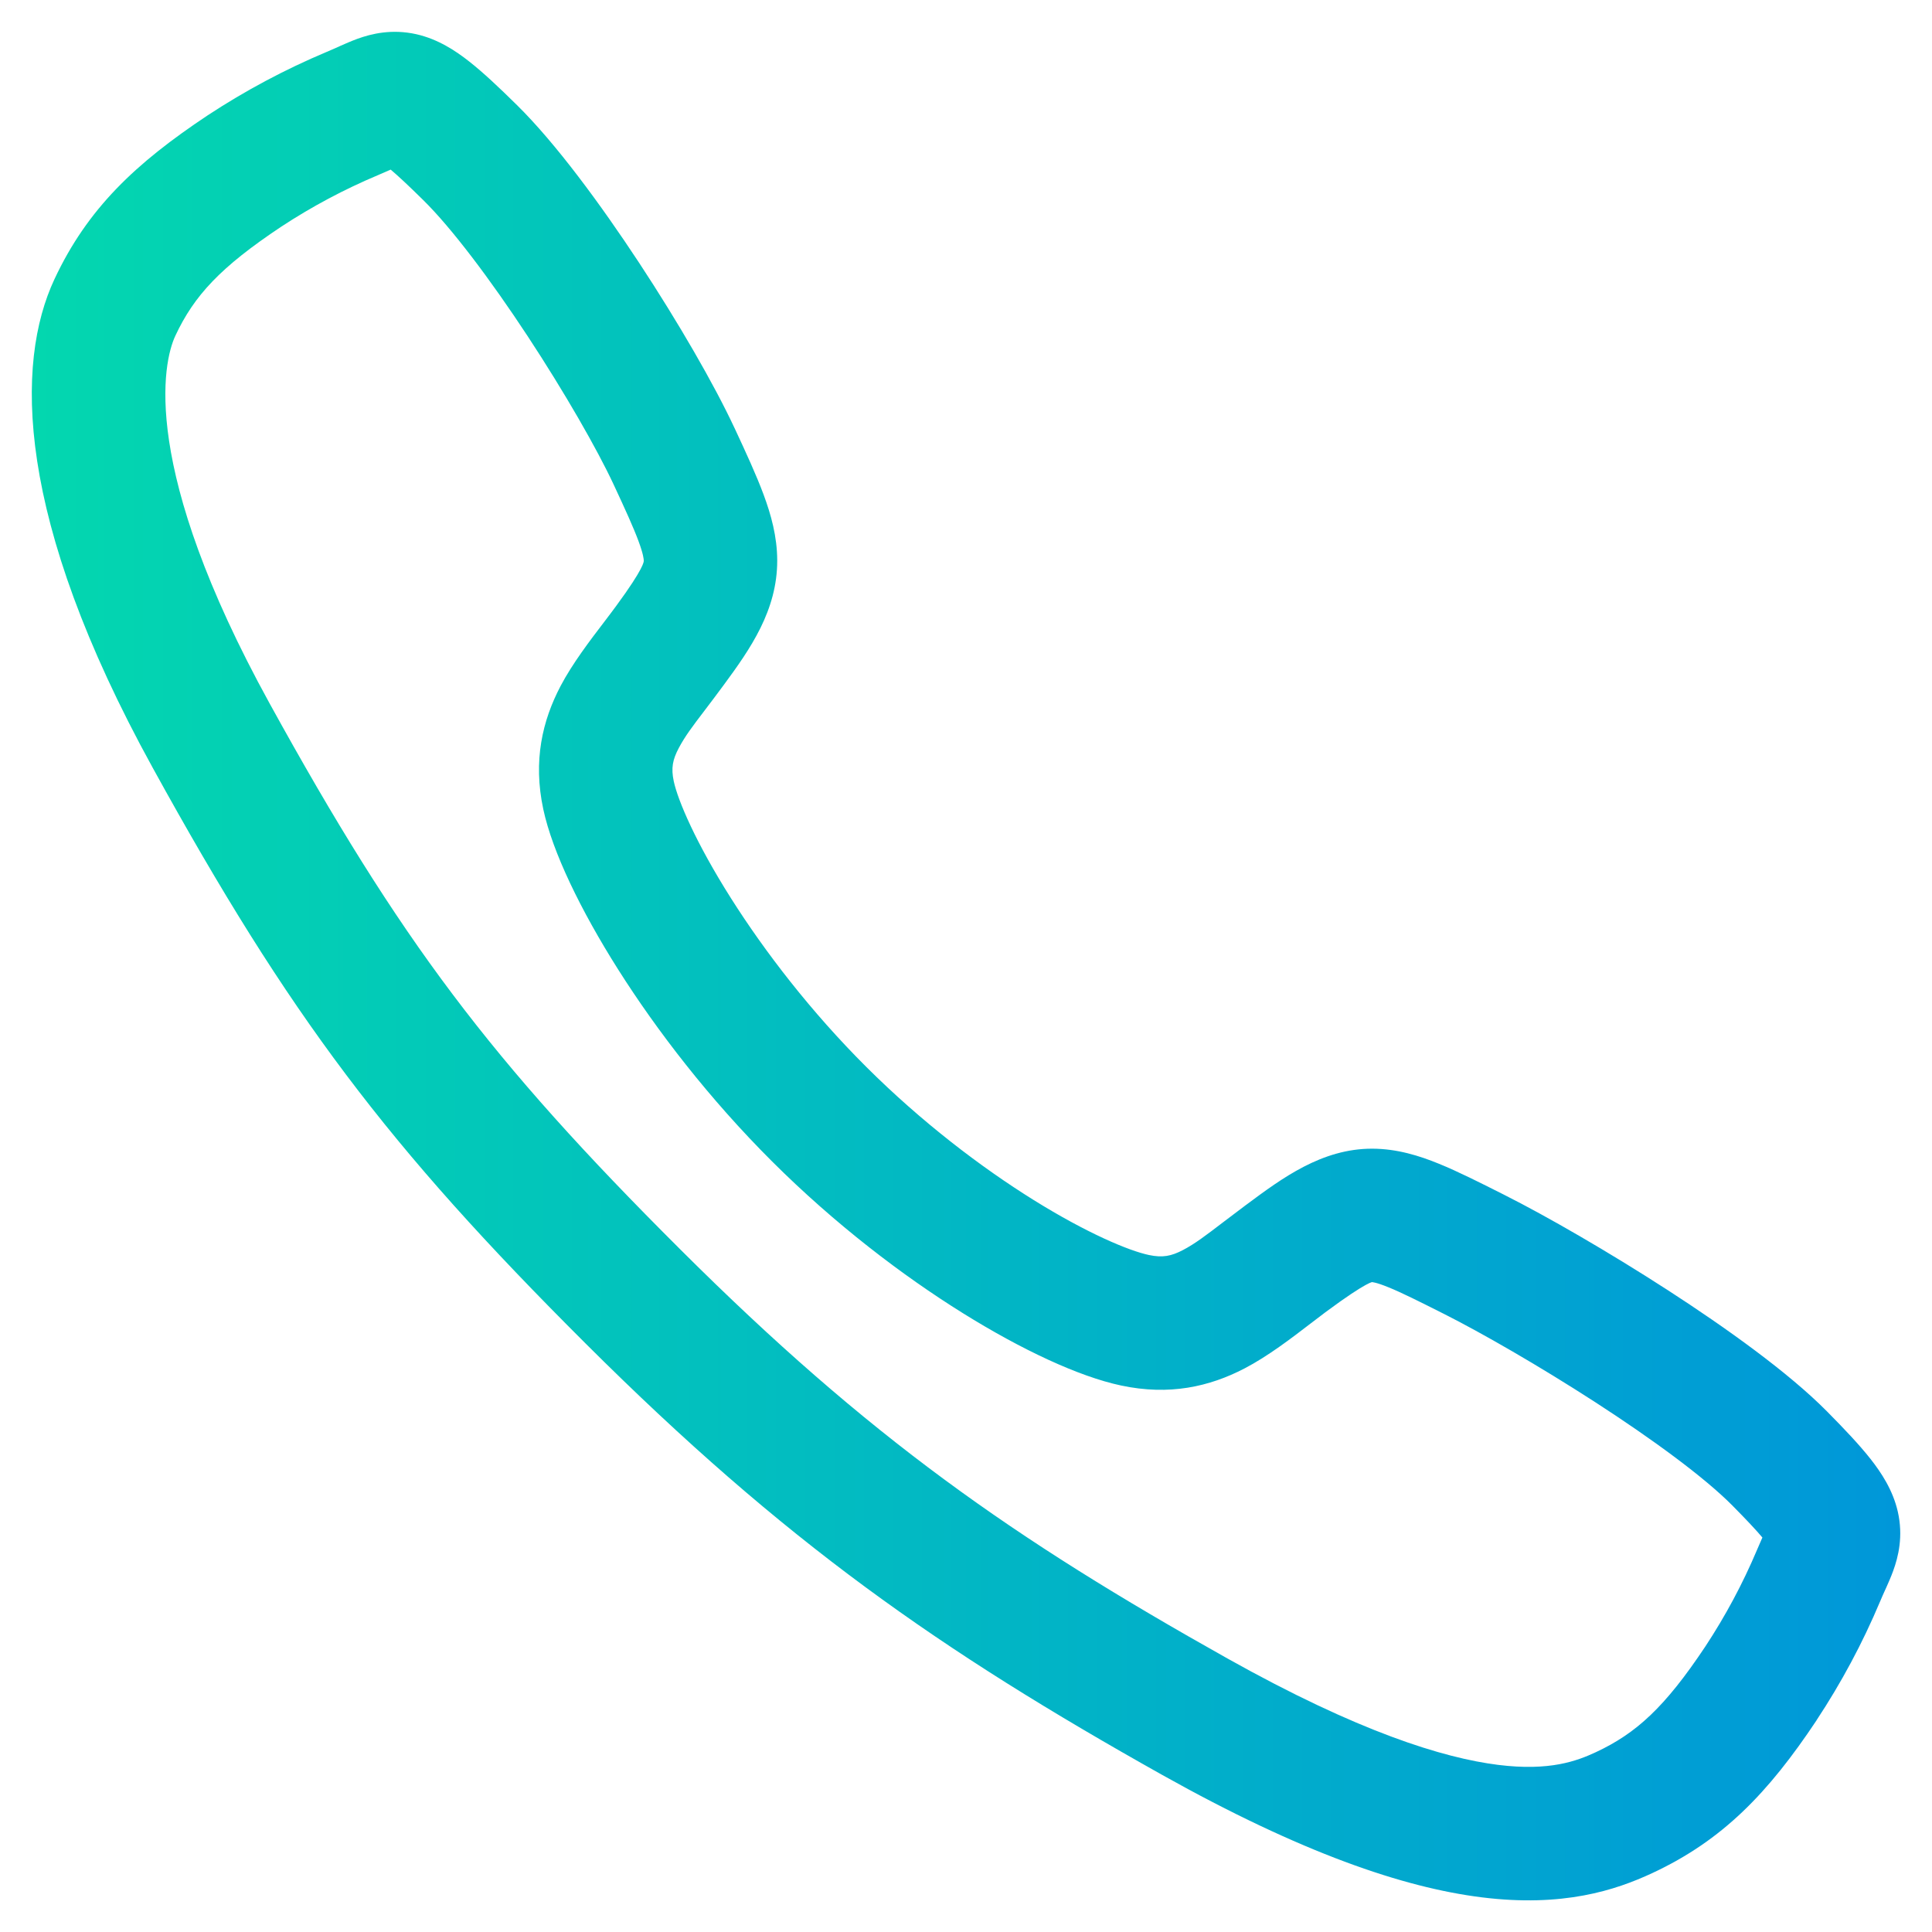 <?xml version="1.0" encoding="UTF-8"?>
<svg xmlns="http://www.w3.org/2000/svg" width="38" height="38" viewBox="0 0 38 38" fill="none">
  <path fill-rule="evenodd" clip-rule="evenodd" d="M9.228 1.209C9.503 1.425 9.812 1.716 10.168 2.067C10.93 2.817 11.813 4.018 12.572 5.171C13.339 6.337 14.049 7.564 14.447 8.419L14.448 8.42C14.674 8.905 14.877 9.345 15.02 9.731C15.165 10.122 15.286 10.553 15.287 11.023C15.289 12.007 14.755 12.766 14.24 13.466C14.092 13.667 13.967 13.832 13.859 13.974C13.625 14.281 13.473 14.481 13.35 14.714C13.231 14.94 13.196 15.104 13.252 15.367C13.334 15.747 13.688 16.578 14.376 17.665C15.041 18.716 15.952 19.902 17.041 20.987C18.129 22.071 19.296 22.958 20.326 23.6C21.388 24.261 22.206 24.601 22.596 24.684C22.868 24.742 23.038 24.706 23.265 24.588C23.504 24.463 23.717 24.3 24.048 24.047C24.178 23.948 24.327 23.835 24.502 23.704L24.516 23.694C25.218 23.172 25.999 22.592 26.989 22.593C27.478 22.594 27.917 22.732 28.303 22.89C28.672 23.04 29.096 23.254 29.561 23.488L29.6 23.508C30.416 23.919 31.628 24.616 32.802 25.375C33.955 26.121 35.172 26.992 35.929 27.755L35.93 27.756C36.283 28.112 36.574 28.421 36.791 28.696C37 28.962 37.231 29.307 37.328 29.735C37.437 30.218 37.338 30.619 37.236 30.898C37.191 31.023 37.136 31.144 37.098 31.23C37.092 31.244 37.086 31.257 37.08 31.269C37.044 31.349 37.012 31.419 36.979 31.499L36.978 31.501L36.977 31.503C36.635 32.316 36.217 33.096 35.731 33.832L35.73 33.834L35.729 33.837C34.779 35.263 33.886 36.195 32.497 36.842C31.776 37.178 30.744 37.518 29.142 37.318C27.601 37.126 25.596 36.443 22.86 34.911C18.481 32.455 15.442 30.337 11.522 26.429C7.614 22.532 5.693 19.988 3.003 15.1C0.294 10.179 0.298 7.144 1.071 5.491C1.721 4.103 2.662 3.214 4.084 2.269L4.087 2.267L4.09 2.265C4.827 1.781 5.607 1.365 6.42 1.023L6.423 1.022L6.425 1.021C6.506 0.987 6.576 0.956 6.657 0.92C6.669 0.914 6.682 0.908 6.695 0.902C6.782 0.864 6.903 0.81 7.028 0.764C7.306 0.663 7.707 0.565 8.189 0.673C8.617 0.77 8.961 0.999 9.228 1.209ZM7.436 3.444C6.772 3.723 6.136 4.062 5.534 4.457C4.333 5.256 3.818 5.815 3.449 6.604C3.203 7.128 2.75 9.197 5.302 13.834C7.873 18.504 9.643 20.848 13.376 24.57C17.096 28.28 19.933 30.26 24.142 32.62C26.718 34.063 28.388 34.578 29.467 34.713C30.485 34.84 31.018 34.635 31.389 34.463C32.183 34.092 32.745 33.581 33.542 32.384C33.938 31.783 34.278 31.148 34.558 30.485C34.596 30.394 34.633 30.311 34.664 30.241C34.542 30.096 34.354 29.895 34.066 29.604C33.52 29.055 32.509 28.312 31.376 27.579C30.264 26.86 29.134 26.213 28.419 25.852C27.903 25.592 27.572 25.426 27.311 25.32C27.057 25.216 26.983 25.218 26.986 25.218C27.01 25.218 26.929 25.172 26.068 25.811C25.98 25.877 25.885 25.95 25.784 26.027C25.401 26.321 24.937 26.677 24.477 26.916C23.789 27.274 23 27.454 22.049 27.251C21.216 27.074 20.093 26.547 18.938 25.828C17.752 25.089 16.427 24.081 15.188 22.846C13.949 21.611 12.918 20.269 12.158 19.068C11.421 17.903 10.866 16.757 10.686 15.918C10.481 14.962 10.668 14.173 11.028 13.489C11.26 13.049 11.607 12.594 11.893 12.22C11.977 12.109 12.056 12.006 12.124 11.912C12.676 11.161 12.663 11.041 12.662 11.028C12.662 11.028 12.662 11.028 12.662 11.028C12.662 11.003 12.656 10.905 12.559 10.644C12.46 10.376 12.306 10.038 12.068 9.527C11.743 8.831 11.107 7.721 10.379 6.613C9.642 5.492 8.881 4.483 8.326 3.937L8.325 3.936L8.324 3.935C8.031 3.646 7.829 3.458 7.684 3.336C7.613 3.368 7.528 3.405 7.436 3.444Z" fill="url(#paint0_linear_306_14065)"></path>
  <defs>
    <linearGradient id="paint0_linear_306_14065" x1="37.375" y1="19.002" x2="0.625" y2="19.002" gradientUnits="userSpaceOnUse">
      <stop stop-color="#0097D9"></stop>
      <stop offset="1" stop-color="#03D7AF"></stop>
    </linearGradient>
  </defs>
</svg>
